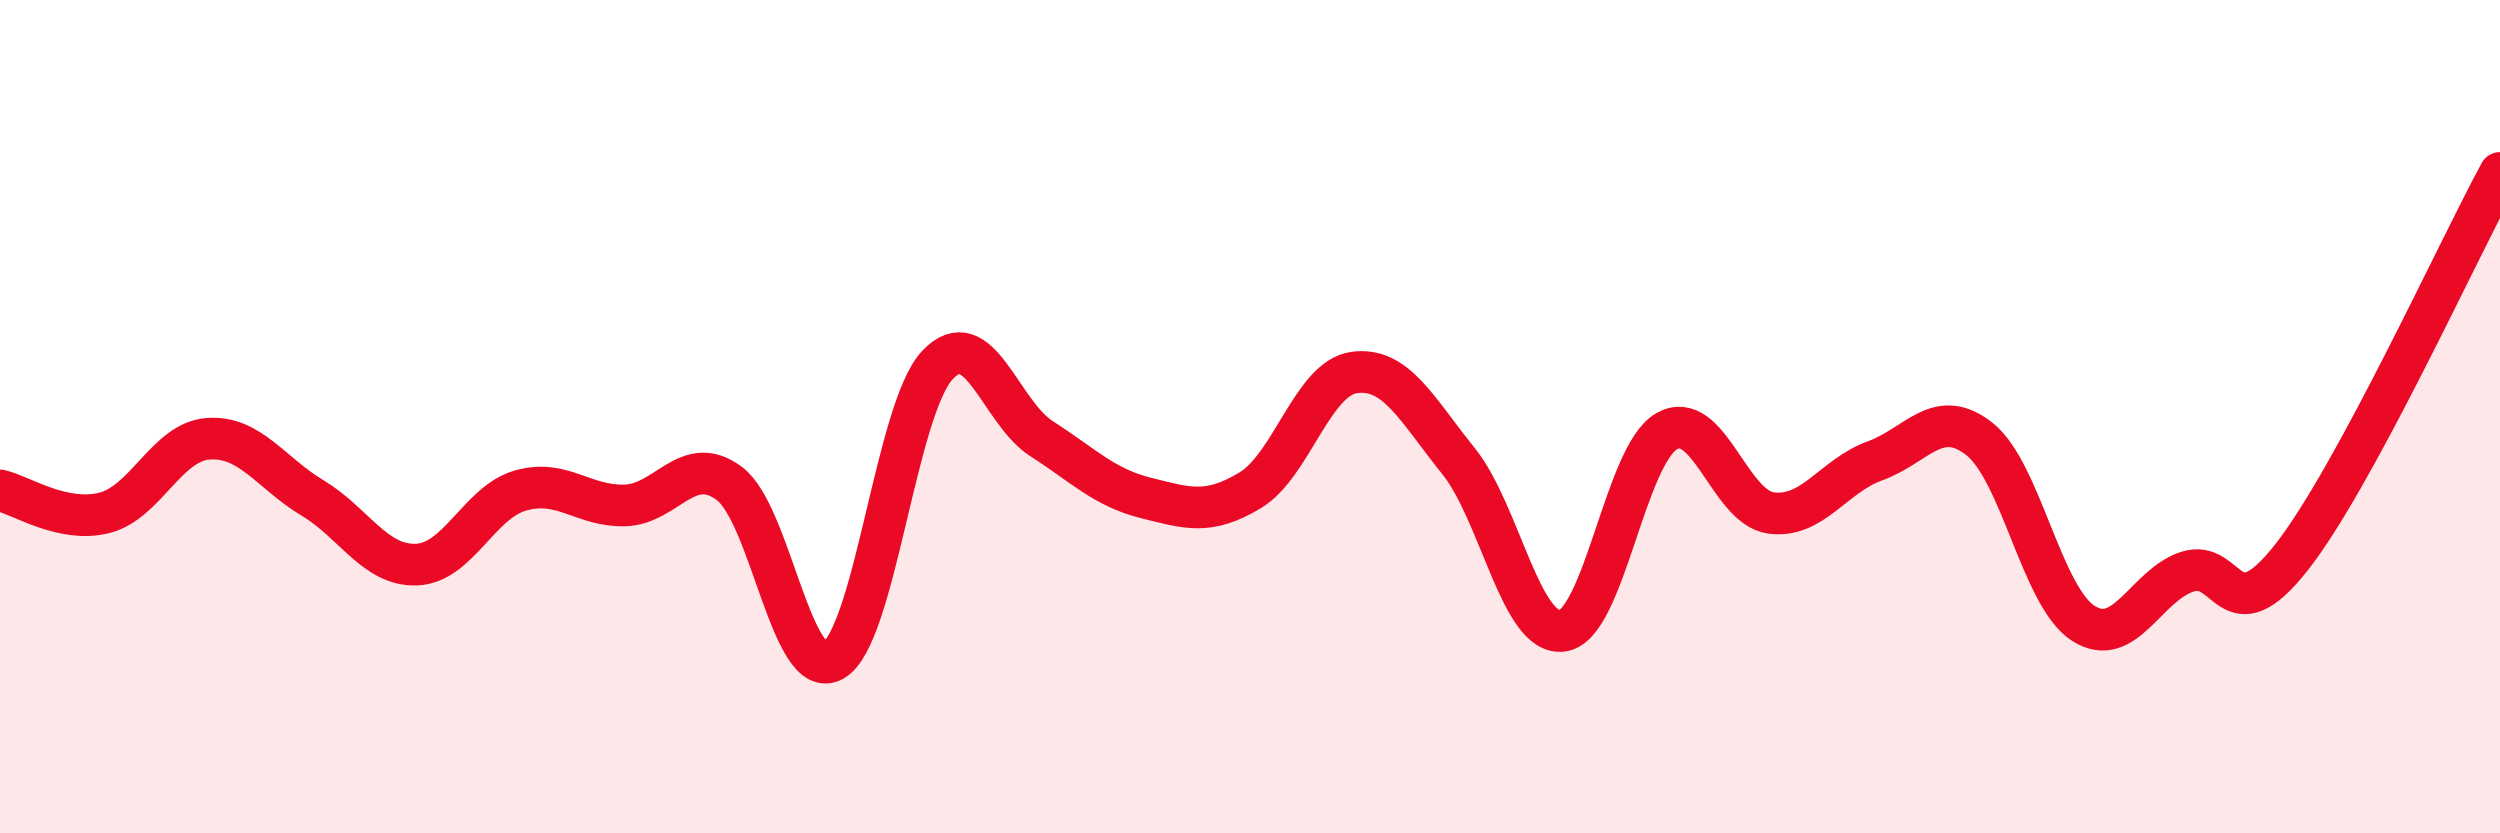 
    <svg width="60" height="20" viewBox="0 0 60 20" xmlns="http://www.w3.org/2000/svg">
      <path
        d="M 0,11.77 C 0.5,11.88 1.5,12.56 2.5,12.31 C 3.5,12.06 4,10.6 5,10.53 C 6,10.46 6.5,11.35 7.5,11.95 C 8.5,12.55 9,13.59 10,13.55 C 11,13.51 11.5,12.05 12.5,11.77 C 13.5,11.49 14,12.16 15,12.13 C 16,12.1 16.5,10.86 17.5,11.6 C 18.5,12.34 19,16.42 20,15.85 C 21,15.28 21.5,9.82 22.5,8.76 C 23.5,7.7 24,9.89 25,10.53 C 26,11.17 26.5,11.7 27.5,11.95 C 28.5,12.2 29,12.37 30,11.77 C 31,11.17 31.5,9.08 32.5,8.94 C 33.5,8.8 34,9.82 35,11.06 C 36,12.3 36.5,15.28 37.5,15.14 C 38.5,15 39,10.92 40,10.35 C 41,9.78 41.5,12.17 42.5,12.31 C 43.5,12.45 44,11.42 45,11.06 C 46,10.7 46.5,9.75 47.5,10.53 C 48.5,11.31 49,14.32 50,14.96 C 51,15.6 51.5,14.04 52.5,13.72 C 53.5,13.4 53.5,15.28 55,13.37 C 56.5,11.46 59,5.99 60,4.15L60 20L0 20Z"
        fill="#EB0A25"
        opacity="0.1"
        stroke-linecap="round"
        stroke-linejoin="round"
      />
      <path
        d="M 0,11.77 C 0.5,11.88 1.5,12.56 2.5,12.31 C 3.5,12.06 4,10.6 5,10.53 C 6,10.46 6.5,11.35 7.5,11.95 C 8.5,12.55 9,13.59 10,13.55 C 11,13.51 11.5,12.05 12.5,11.77 C 13.5,11.49 14,12.16 15,12.13 C 16,12.1 16.5,10.86 17.5,11.6 C 18.5,12.34 19,16.42 20,15.85 C 21,15.28 21.5,9.82 22.5,8.76 C 23.5,7.7 24,9.89 25,10.53 C 26,11.17 26.5,11.7 27.5,11.95 C 28.5,12.2 29,12.37 30,11.77 C 31,11.17 31.5,9.08 32.5,8.94 C 33.5,8.8 34,9.82 35,11.06 C 36,12.3 36.5,15.28 37.5,15.14 C 38.5,15 39,10.92 40,10.35 C 41,9.78 41.5,12.17 42.5,12.31 C 43.5,12.45 44,11.42 45,11.06 C 46,10.7 46.5,9.75 47.5,10.53 C 48.5,11.31 49,14.32 50,14.96 C 51,15.6 51.5,14.04 52.5,13.72 C 53.5,13.4 53.5,15.28 55,13.37 C 56.5,11.46 59,5.99 60,4.15"
        stroke="#EB0A25"
        stroke-width="1"
        fill="none"
        stroke-linecap="round"
        stroke-linejoin="round"
      />
    </svg>
  